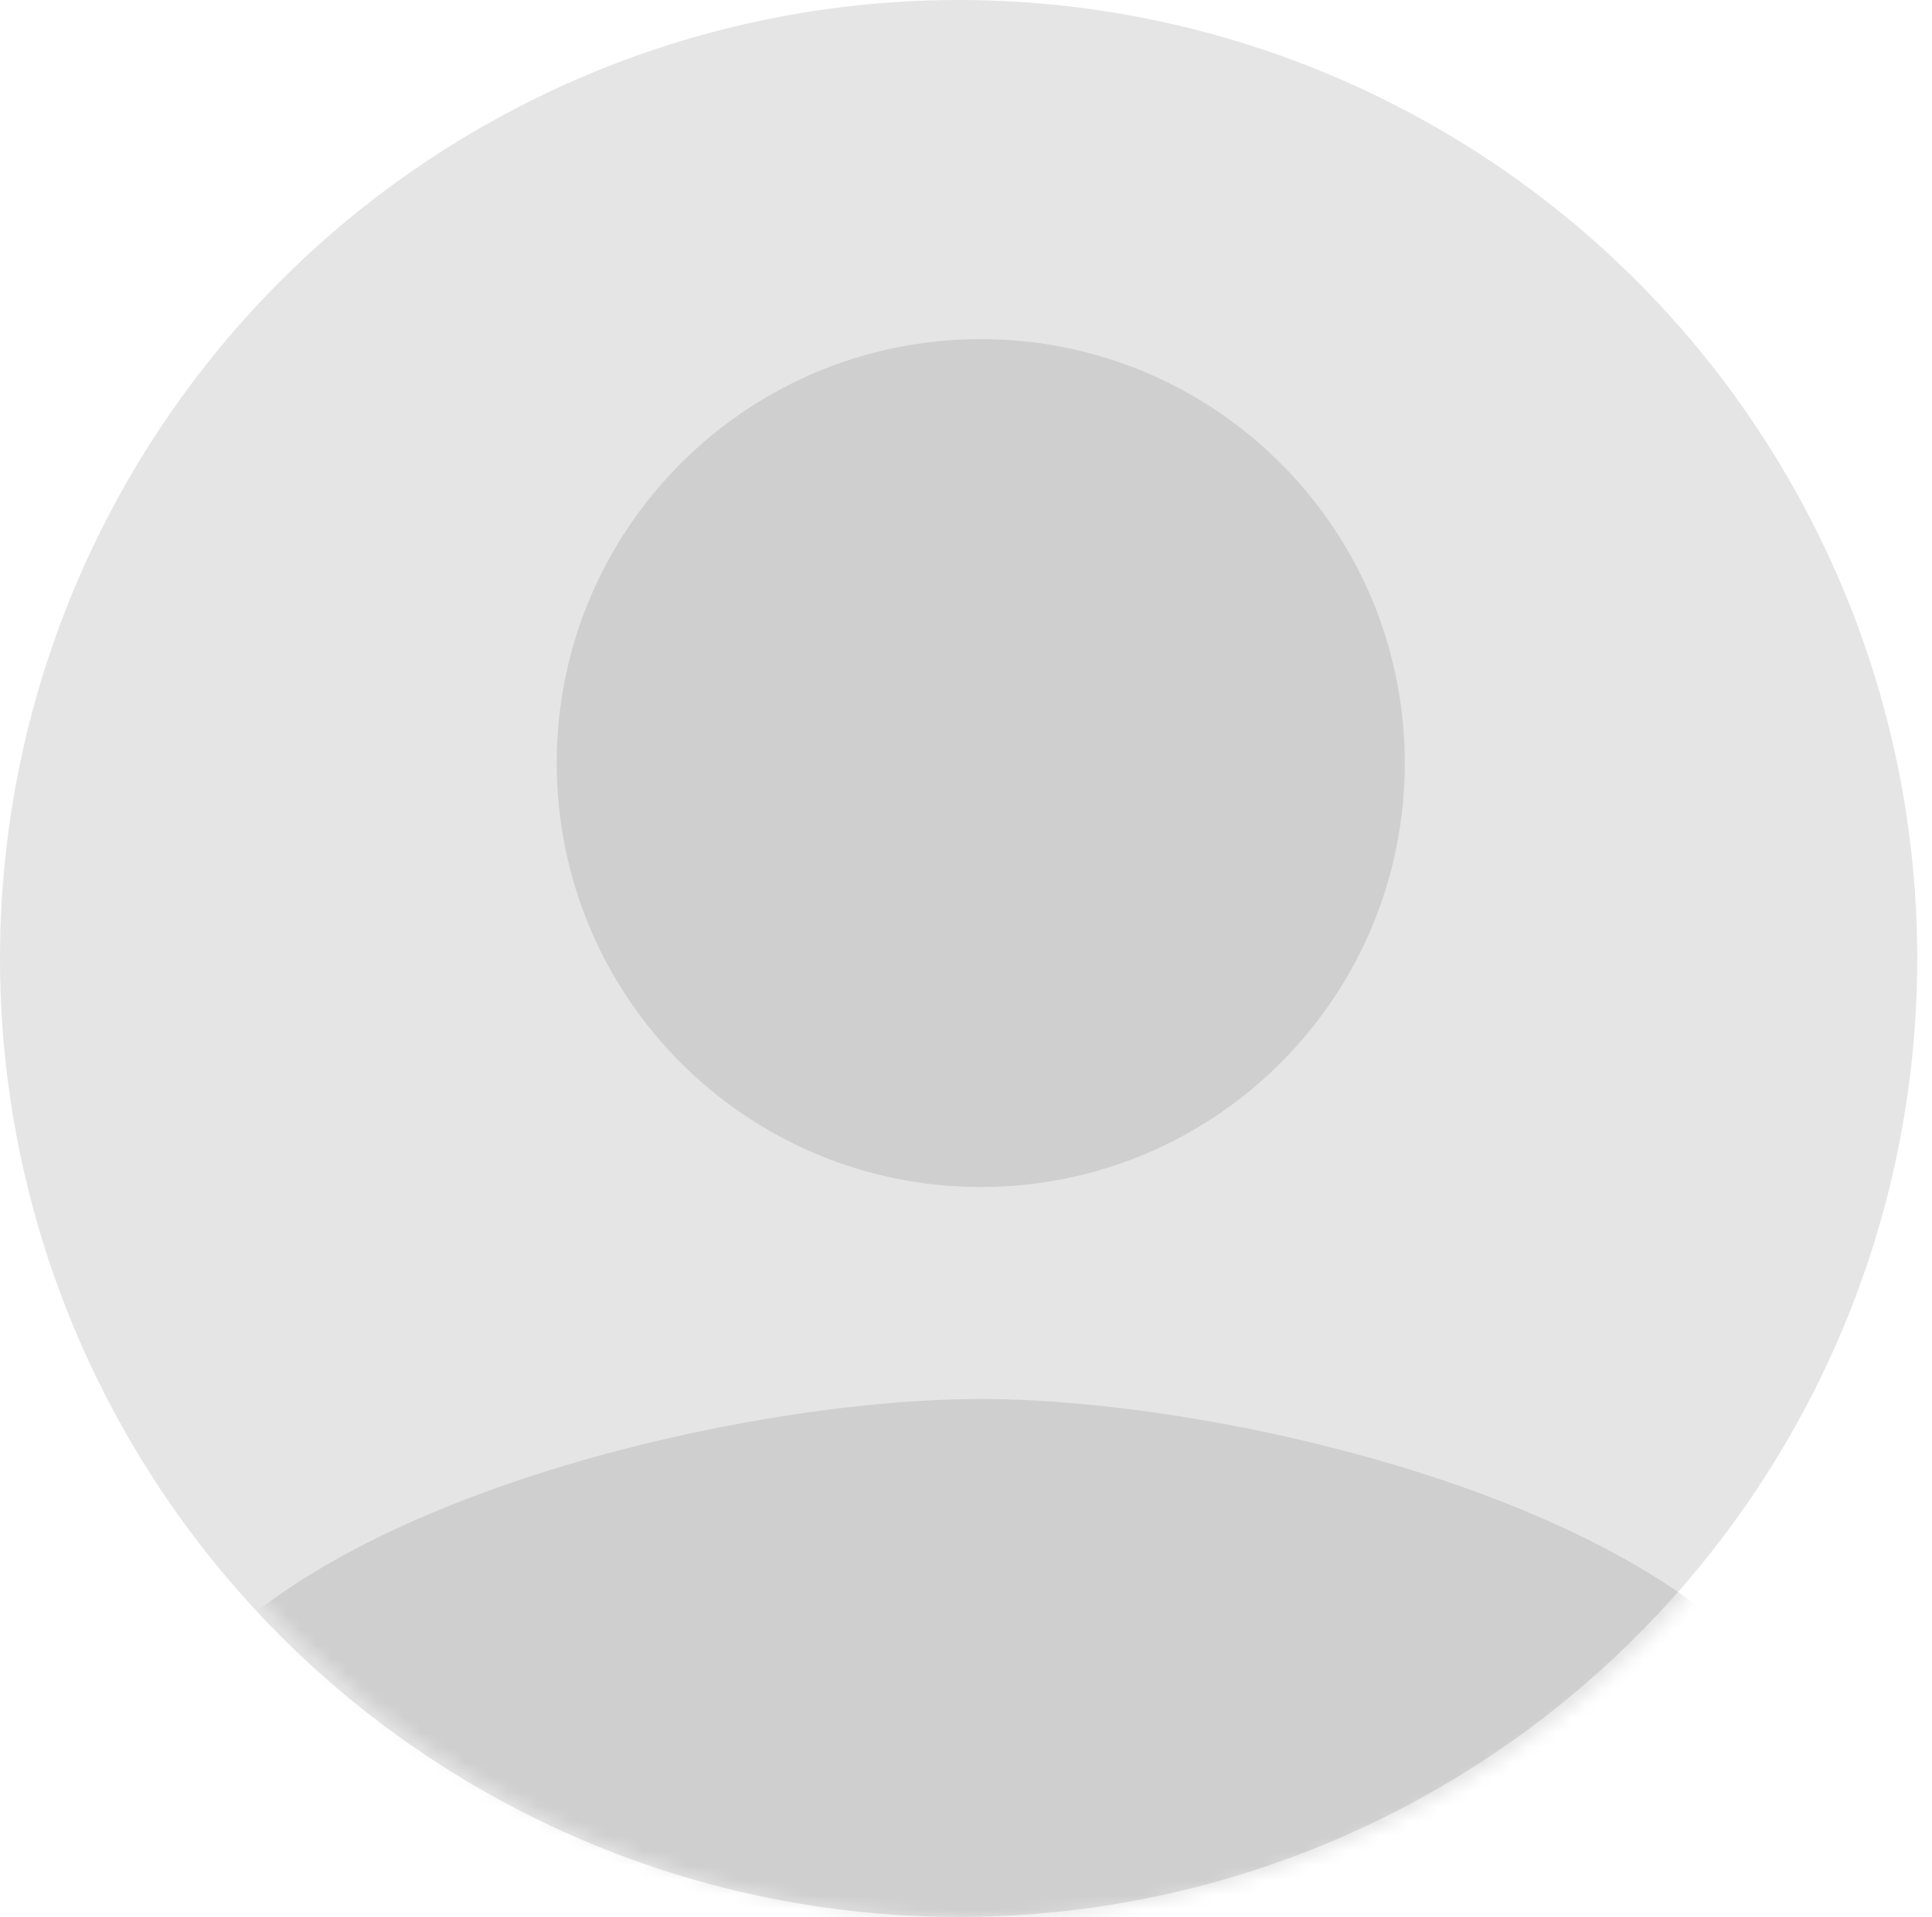 <svg width="131" height="130" viewBox="0 0 131 130" fill="none" xmlns="http://www.w3.org/2000/svg">
<circle cx="65" cy="65" r="65" fill="#E5E5E5"/>
<mask id="mask0" mask-type="alpha" maskUnits="userSpaceOnUse" x="1" y="0" width="130" height="130">
<circle cx="66" cy="65" r="65" fill="#E5E5E5"/>
</mask>
<g mask="url(#mask0)">
<path opacity="0.1" d="M66.5 80.5C82.384 80.5 95.25 67.634 95.25 51.75C95.25 35.866 82.384 23 66.5 23C50.616 23 37.75 35.866 37.75 51.75C37.75 67.634 50.616 80.5 66.5 80.5ZM66.5 94.875C47.309 94.875 9 104.506 9 123.625V138H124V123.625C124 104.506 85.691 94.875 66.5 94.875Z" fill="black"/>
</g>
</svg>
